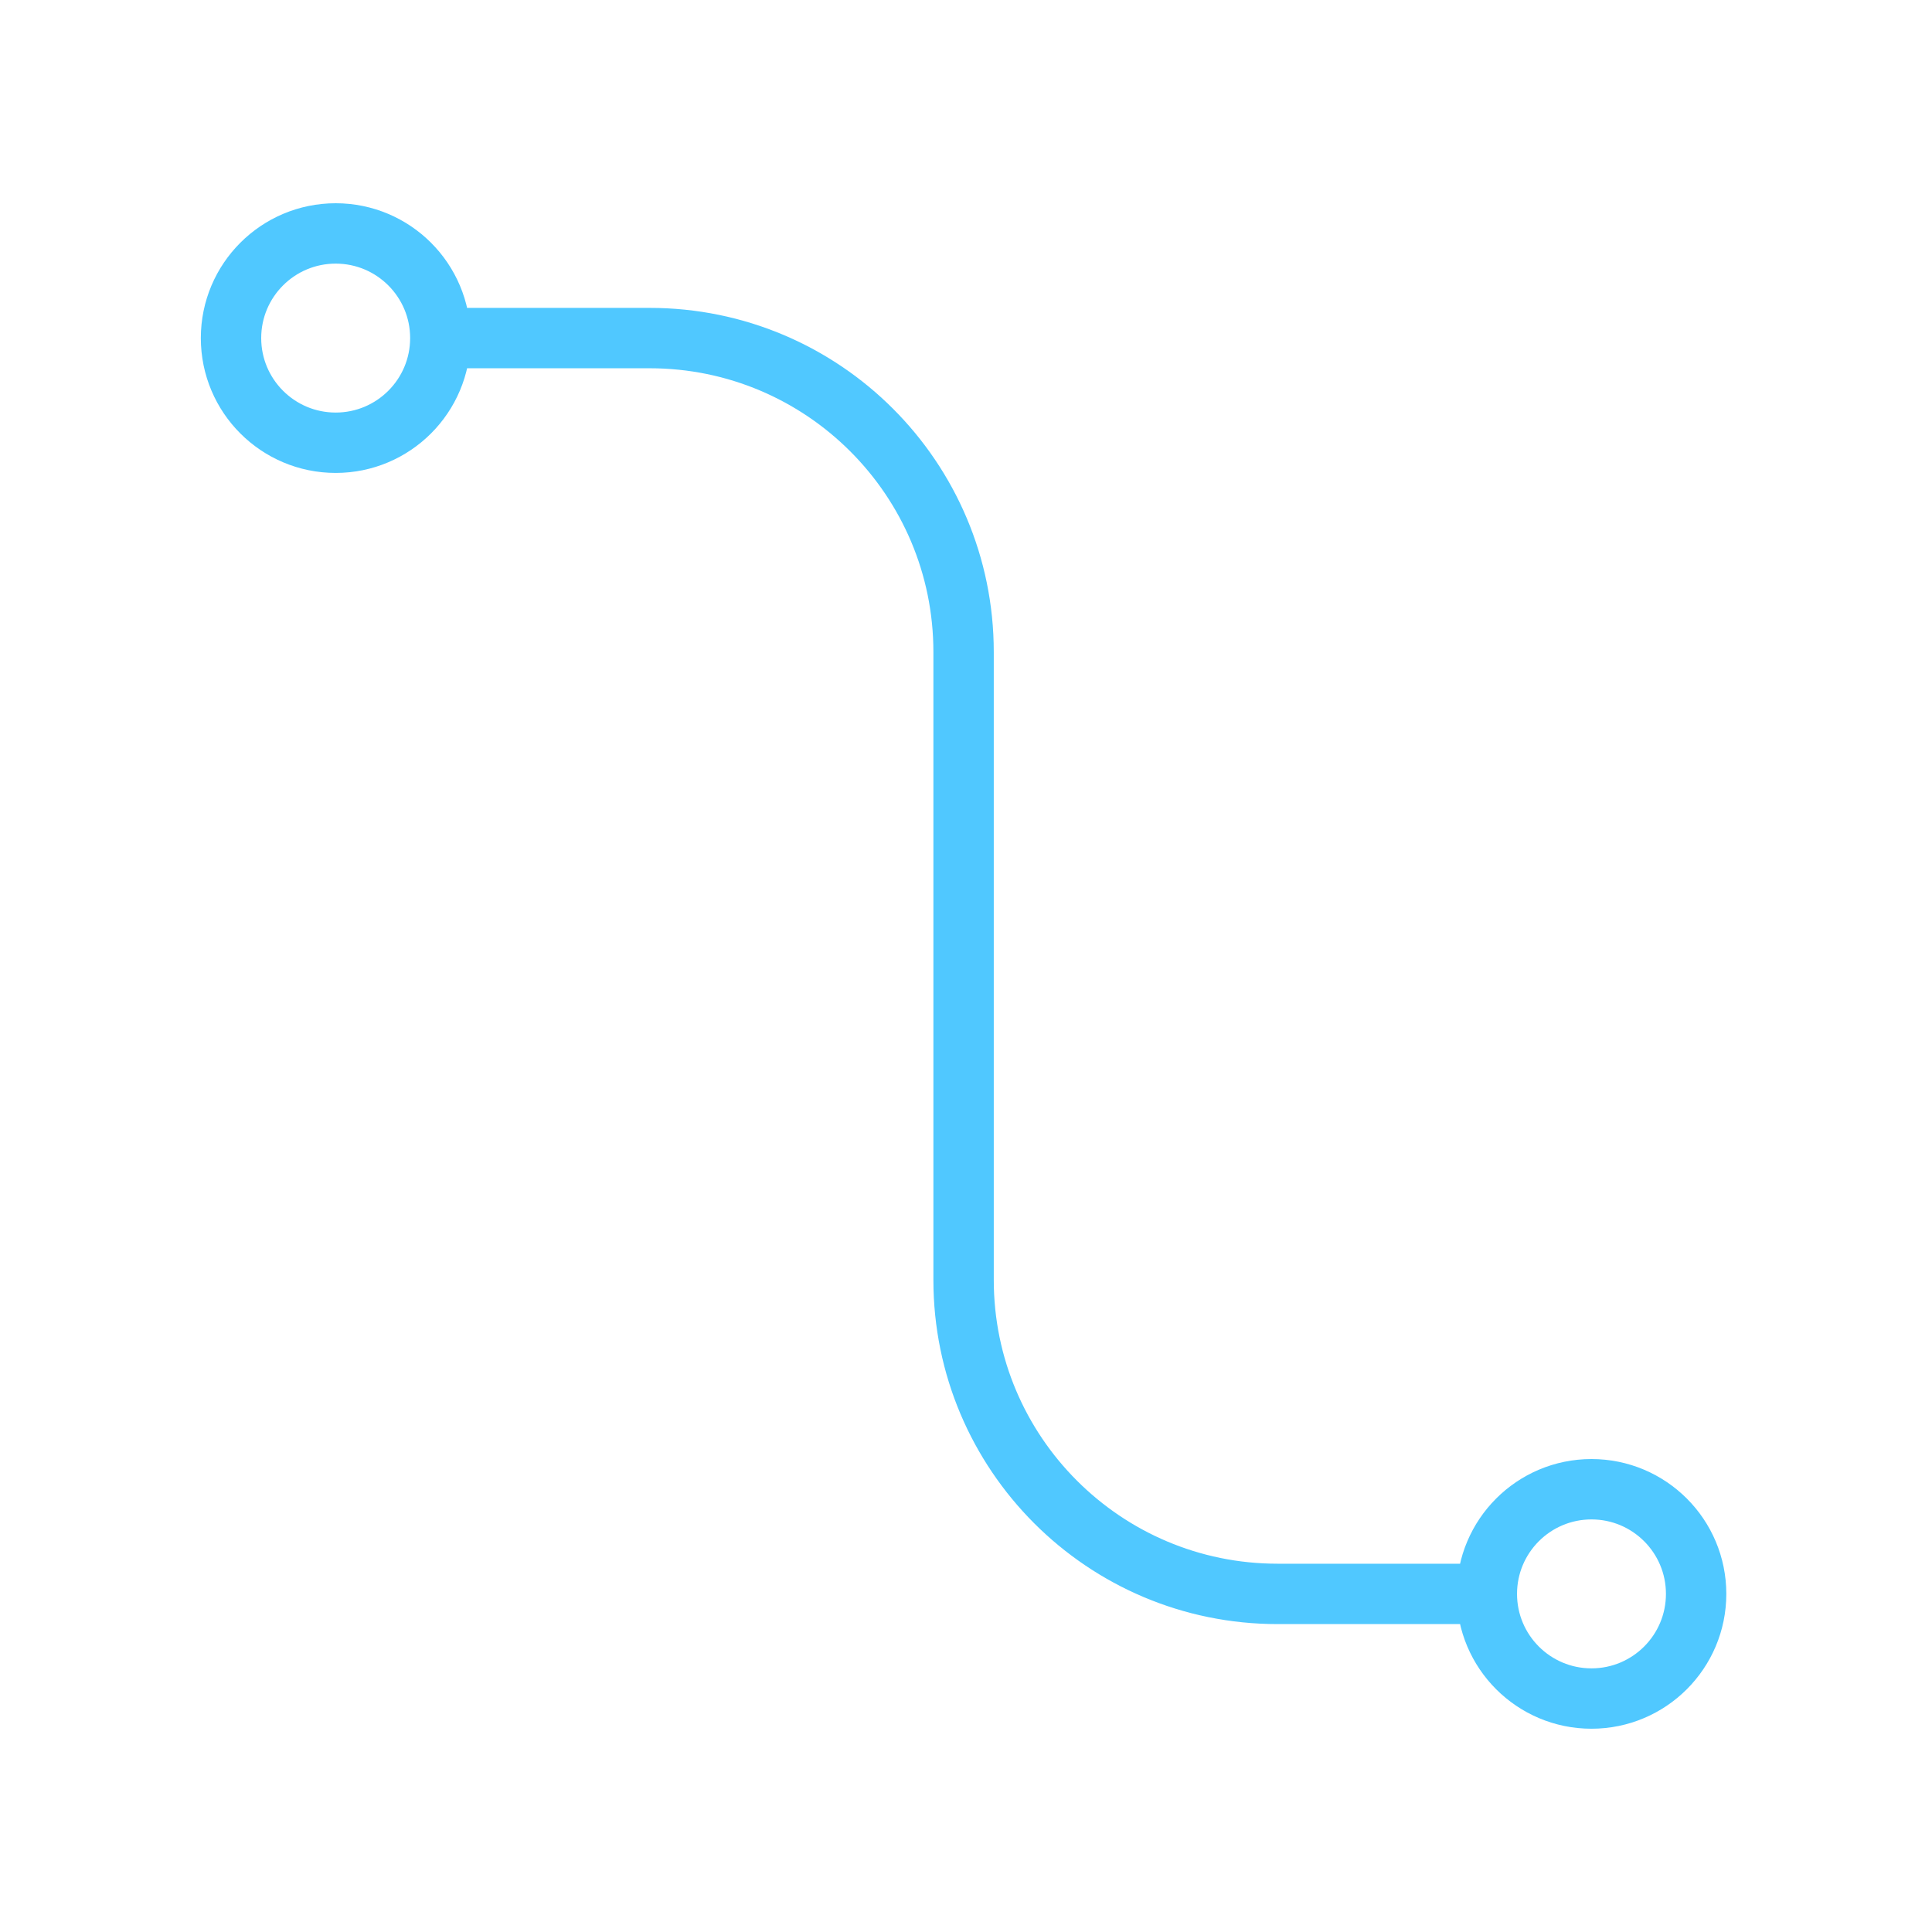 <svg width="80" height="80" viewBox="0 0 80 80" fill="none" xmlns="http://www.w3.org/2000/svg">
<path d="M18.233 13.999C18.233 16.393 16.293 18.333 13.9 18.333C11.507 18.333 9.566 16.393 9.566 13.999C9.566 11.606 11.507 9.666 13.9 9.666C16.293 9.666 18.233 11.606 18.233 13.999ZM18.233 13.999H26.9C34.08 13.999 39.9 19.82 39.9 26.999V53C39.9 60.179 45.72 66 52.9 66H61.567M61.567 66C61.567 68.393 63.507 70.333 65.9 70.333C68.293 70.333 70.233 68.393 70.233 66C70.233 63.606 68.293 61.666 65.9 61.666C63.507 61.666 61.567 63.606 61.567 66Z" stroke="#50C8FF" stroke-width="2.5"/>
</svg>
